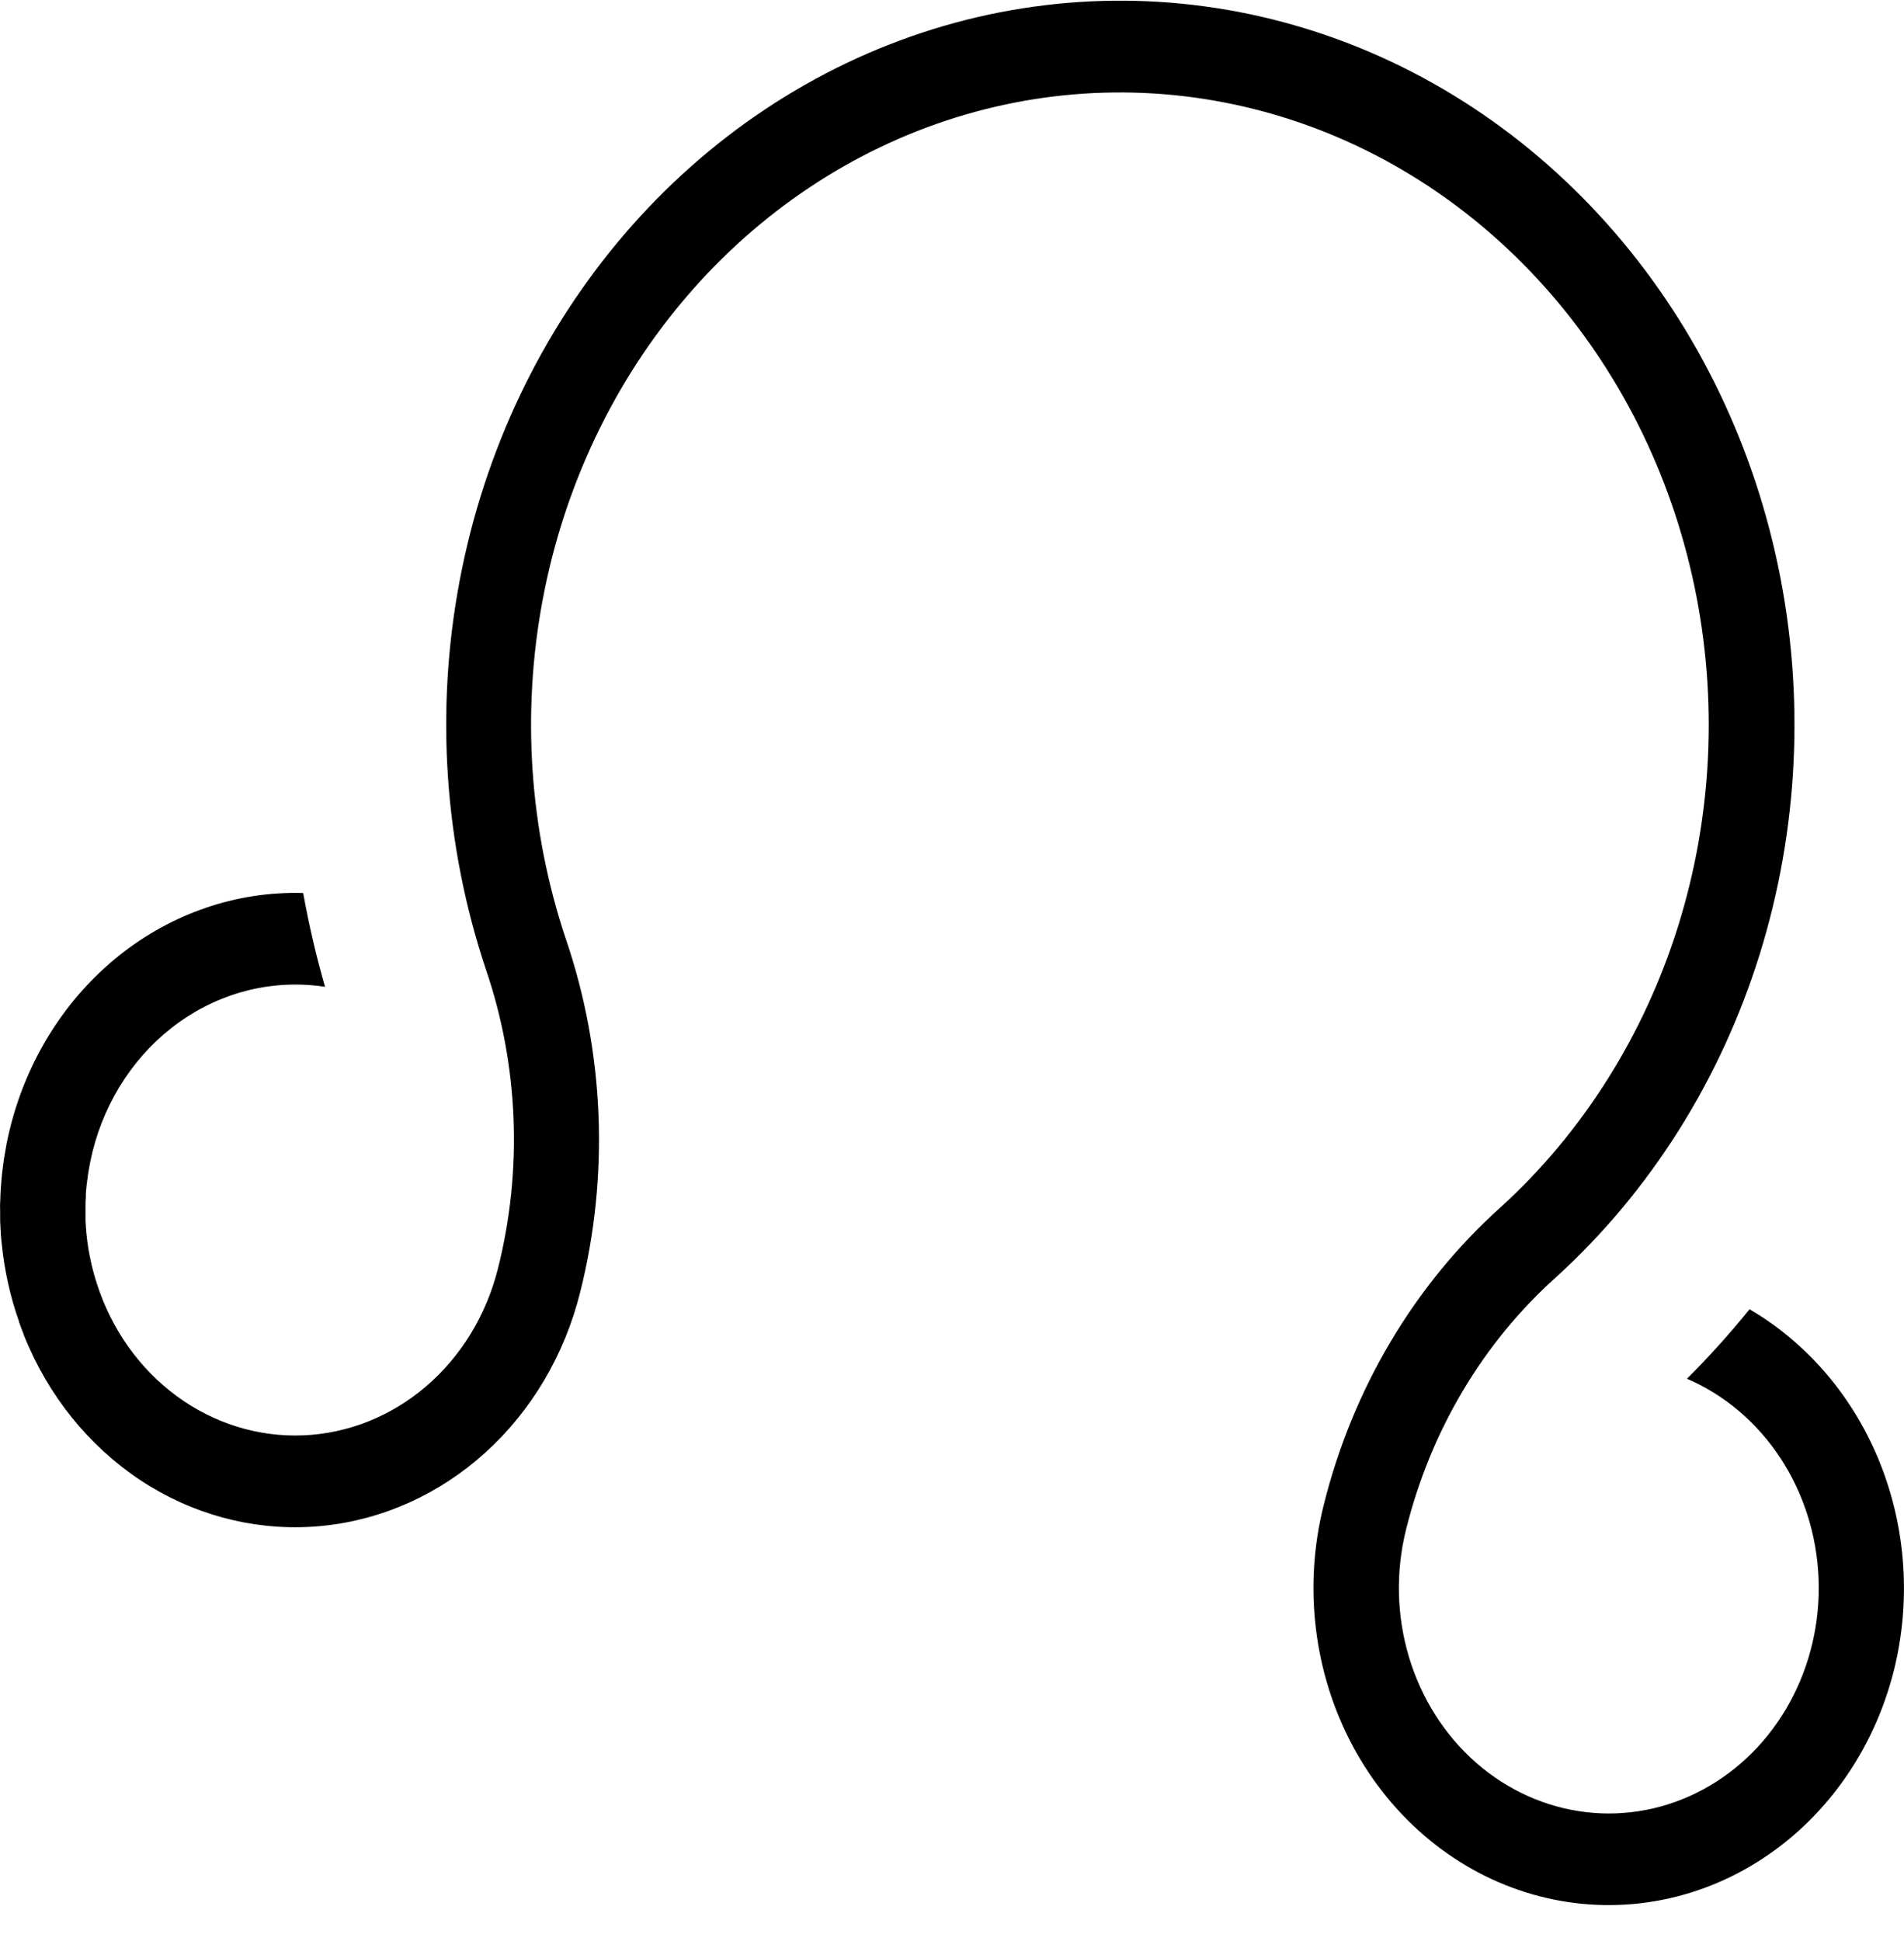 <svg width="52" height="53" viewBox="0 0 52 53" fill="none" xmlns="http://www.w3.org/2000/svg">
<path d="M51.727 45.599C52.193 43.72 52.057 41.727 51.342 39.941C50.626 38.154 49.372 36.678 47.782 35.749C47.244 36.413 46.673 37.047 46.073 37.646C47.098 38.087 47.983 38.837 48.621 39.806C49.258 40.775 49.622 41.92 49.667 43.106C49.713 44.291 49.439 45.465 48.878 46.487C48.317 47.509 47.493 48.335 46.505 48.865C45.517 49.397 44.407 49.61 43.309 49.479C42.211 49.349 41.172 48.881 40.315 48.132C39.459 47.382 38.823 46.383 38.483 45.254C38.143 44.126 38.114 42.916 38.399 41.77C39.068 39.069 40.501 36.658 42.501 34.87C45.065 32.537 46.985 29.494 48.054 26.073C49.122 22.652 49.298 18.982 48.562 15.461C47.827 11.94 46.208 8.702 43.88 6.098C41.553 3.495 38.607 1.625 35.361 0.692C32.114 -0.242 28.692 -0.204 25.464 0.802C22.237 1.809 19.327 3.744 17.051 6.399C14.775 9.054 13.219 12.327 12.552 15.864C11.885 19.401 12.133 23.066 13.268 26.463C14.163 29.083 14.28 31.937 13.601 34.631C13.284 35.903 12.596 37.033 11.637 37.854C10.678 38.675 9.499 39.144 8.274 39.192C7.048 39.241 5.841 38.865 4.828 38.122C3.816 37.379 3.052 36.307 2.65 35.063C2.64 35.032 2.631 35.002 2.621 34.971C2.604 34.916 2.587 34.859 2.571 34.804C2.561 34.77 2.552 34.735 2.543 34.7C2.529 34.645 2.515 34.59 2.502 34.536C2.494 34.502 2.486 34.468 2.479 34.434C2.464 34.37 2.452 34.305 2.44 34.241C2.44 34.216 2.43 34.192 2.425 34.166C2.41 34.079 2.396 33.989 2.384 33.901C2.384 33.874 2.379 33.846 2.375 33.819C2.368 33.754 2.36 33.69 2.354 33.625C2.354 33.591 2.354 33.557 2.346 33.523C2.346 33.463 2.339 33.404 2.335 33.344C2.335 33.31 2.335 33.276 2.335 33.241C2.335 33.176 2.335 33.11 2.335 33.044C2.335 33.017 2.335 32.988 2.335 32.961C2.335 32.869 2.335 32.776 2.344 32.683C2.344 32.665 2.344 32.647 2.344 32.629C2.344 32.553 2.355 32.478 2.362 32.401C2.362 32.369 2.369 32.337 2.373 32.305C2.38 32.242 2.389 32.178 2.398 32.115C2.398 32.082 2.408 32.047 2.413 32.013C2.423 31.947 2.435 31.883 2.447 31.817C2.453 31.787 2.459 31.757 2.464 31.727C2.483 31.633 2.504 31.539 2.527 31.445C2.89 29.991 3.737 28.73 4.907 27.901C6.077 27.072 7.489 26.732 8.877 26.945C8.635 26.103 8.436 25.248 8.28 24.383C6.469 24.331 4.695 24.936 3.243 26.099C1.792 27.262 0.746 28.916 0.277 30.795C0.242 30.932 0.212 31.07 0.184 31.206C0.174 31.254 0.168 31.302 0.159 31.349C0.142 31.439 0.126 31.528 0.112 31.618C0.103 31.676 0.097 31.737 0.088 31.793C0.077 31.871 0.067 31.949 0.058 32.032C0.049 32.114 0.044 32.156 0.039 32.226C0.033 32.297 0.027 32.368 0.022 32.44C0.018 32.511 0.014 32.577 0.011 32.646C0.008 32.715 0.011 32.776 0.004 32.842C-0.002 32.907 0.004 32.988 0.004 33.061C0.004 33.134 0.004 33.181 0.004 33.235C0.004 33.314 0.004 33.394 0.011 33.474C0.011 33.523 0.017 33.571 0.02 33.618C0.02 33.707 0.031 33.795 0.039 33.882C0.039 33.91 0.044 33.938 0.048 33.967C0.121 34.693 0.28 35.407 0.521 36.09V36.1C0.561 36.219 0.604 36.326 0.649 36.438V36.449C0.694 36.562 0.741 36.674 0.791 36.784C1.502 38.379 2.652 39.702 4.084 40.575C5.517 41.447 7.164 41.827 8.804 41.664C10.444 41.5 11.998 40.801 13.257 39.661C14.516 38.52 15.419 36.993 15.845 35.285C16.647 32.097 16.508 28.721 15.448 25.622C14.457 22.656 14.241 19.455 14.823 16.367C15.405 13.278 16.764 10.42 18.75 8.101C20.737 5.782 23.277 4.091 26.095 3.211C28.913 2.331 31.901 2.296 34.736 3.109C37.572 3.922 40.145 5.553 42.179 7.825C44.213 10.097 45.629 12.923 46.274 15.997C46.919 19.071 46.768 22.276 45.838 25.264C44.908 28.253 43.234 30.911 40.998 32.951C38.632 35.068 36.937 37.921 36.146 41.117C35.593 43.336 35.883 45.699 36.952 47.688C38.022 49.677 39.783 51.129 41.849 51.723C43.916 52.317 46.117 52.006 47.969 50.857C49.822 49.709 51.173 47.817 51.727 45.599Z" fill="black"/>
</svg>
